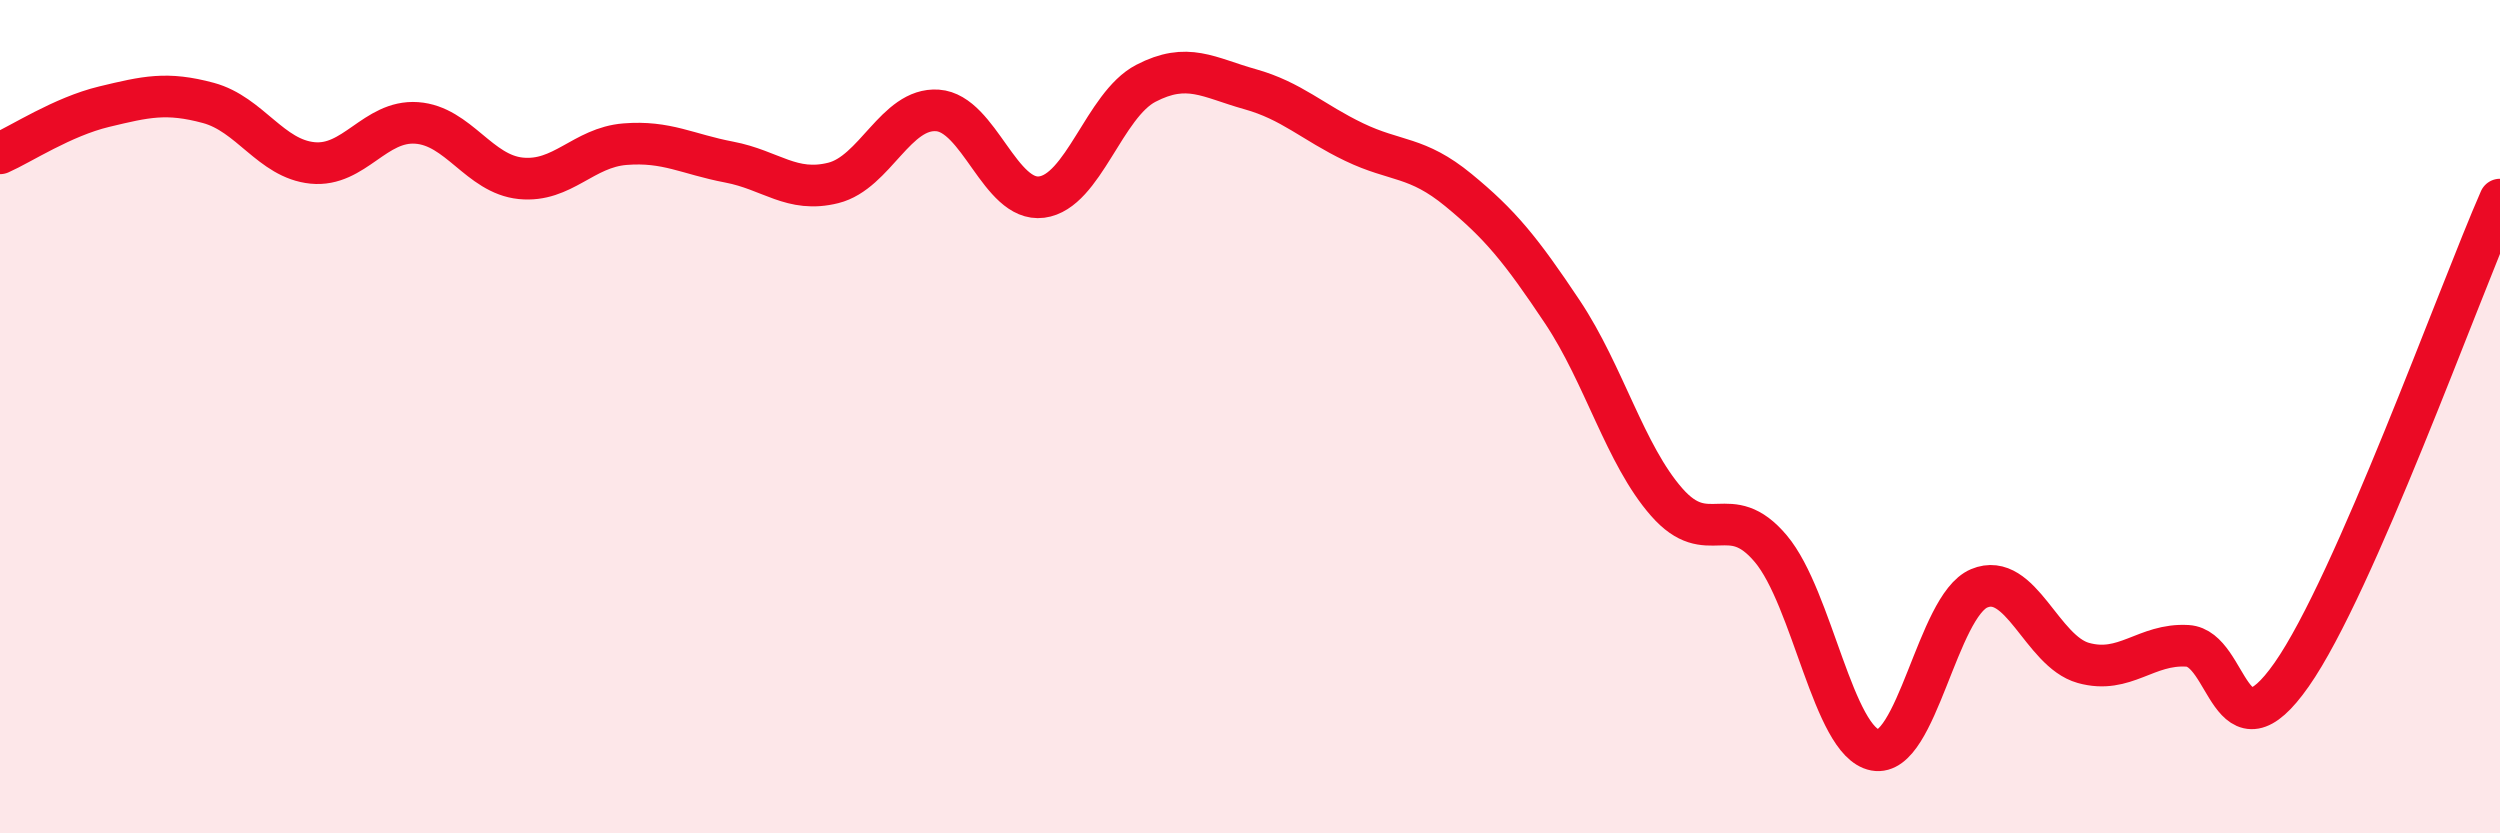 
    <svg width="60" height="20" viewBox="0 0 60 20" xmlns="http://www.w3.org/2000/svg">
      <path
        d="M 0,3.68 C 0.5,3.46 1.5,2.8 2.5,2.56 C 3.5,2.32 4,2.2 5,2.47 C 6,2.74 6.5,3.81 7.5,3.91 C 8.5,4.01 9,2.88 10,2.95 C 11,3.02 11.5,4.18 12.5,4.28 C 13.5,4.38 14,3.54 15,3.46 C 16,3.38 16.5,3.7 17.5,3.89 C 18.5,4.08 19,4.64 20,4.39 C 21,4.14 21.5,2.58 22.5,2.65 C 23.5,2.72 24,4.86 25,4.73 C 26,4.6 26.5,2.52 27.5,2 C 28.5,1.48 29,1.86 30,2.14 C 31,2.42 31.5,2.93 32.5,3.41 C 33.5,3.89 34,3.74 35,4.56 C 36,5.38 36.5,5.99 37.5,7.49 C 38.5,8.99 39,10.91 40,12.05 C 41,13.19 41.5,11.98 42.5,13.17 C 43.5,14.36 44,17.81 45,18 C 46,18.19 46.5,14.54 47.5,14.12 C 48.5,13.7 49,15.63 50,15.91 C 51,16.19 51.5,15.44 52.5,15.5 C 53.5,15.56 53.5,18.33 55,16.19 C 56.5,14.05 59,7.07 60,4.79L60 20L0 20Z"
        fill="#EB0A25"
        opacity="0.1"
        stroke-linecap="round"
        stroke-linejoin="round"
      />
      <path
        d="M 0,3.68 C 0.5,3.46 1.5,2.8 2.5,2.56 C 3.5,2.32 4,2.2 5,2.47 C 6,2.74 6.5,3.81 7.5,3.91 C 8.5,4.01 9,2.88 10,2.95 C 11,3.02 11.5,4.18 12.5,4.28 C 13.5,4.38 14,3.54 15,3.46 C 16,3.38 16.5,3.7 17.5,3.89 C 18.5,4.08 19,4.64 20,4.39 C 21,4.14 21.5,2.58 22.5,2.65 C 23.5,2.72 24,4.86 25,4.73 C 26,4.6 26.5,2.52 27.5,2 C 28.5,1.48 29,1.86 30,2.14 C 31,2.42 31.5,2.93 32.5,3.41 C 33.5,3.89 34,3.74 35,4.56 C 36,5.38 36.5,5.99 37.5,7.49 C 38.5,8.99 39,10.91 40,12.05 C 41,13.19 41.5,11.98 42.5,13.17 C 43.5,14.36 44,17.81 45,18 C 46,18.19 46.5,14.54 47.5,14.12 C 48.5,13.7 49,15.63 50,15.91 C 51,16.19 51.5,15.44 52.5,15.5 C 53.5,15.56 53.5,18.33 55,16.19 C 56.5,14.05 59,7.07 60,4.79"
        stroke="#EB0A25"
        stroke-width="1"
        fill="none"
        stroke-linecap="round"
        stroke-linejoin="round"
      />
    </svg>
  